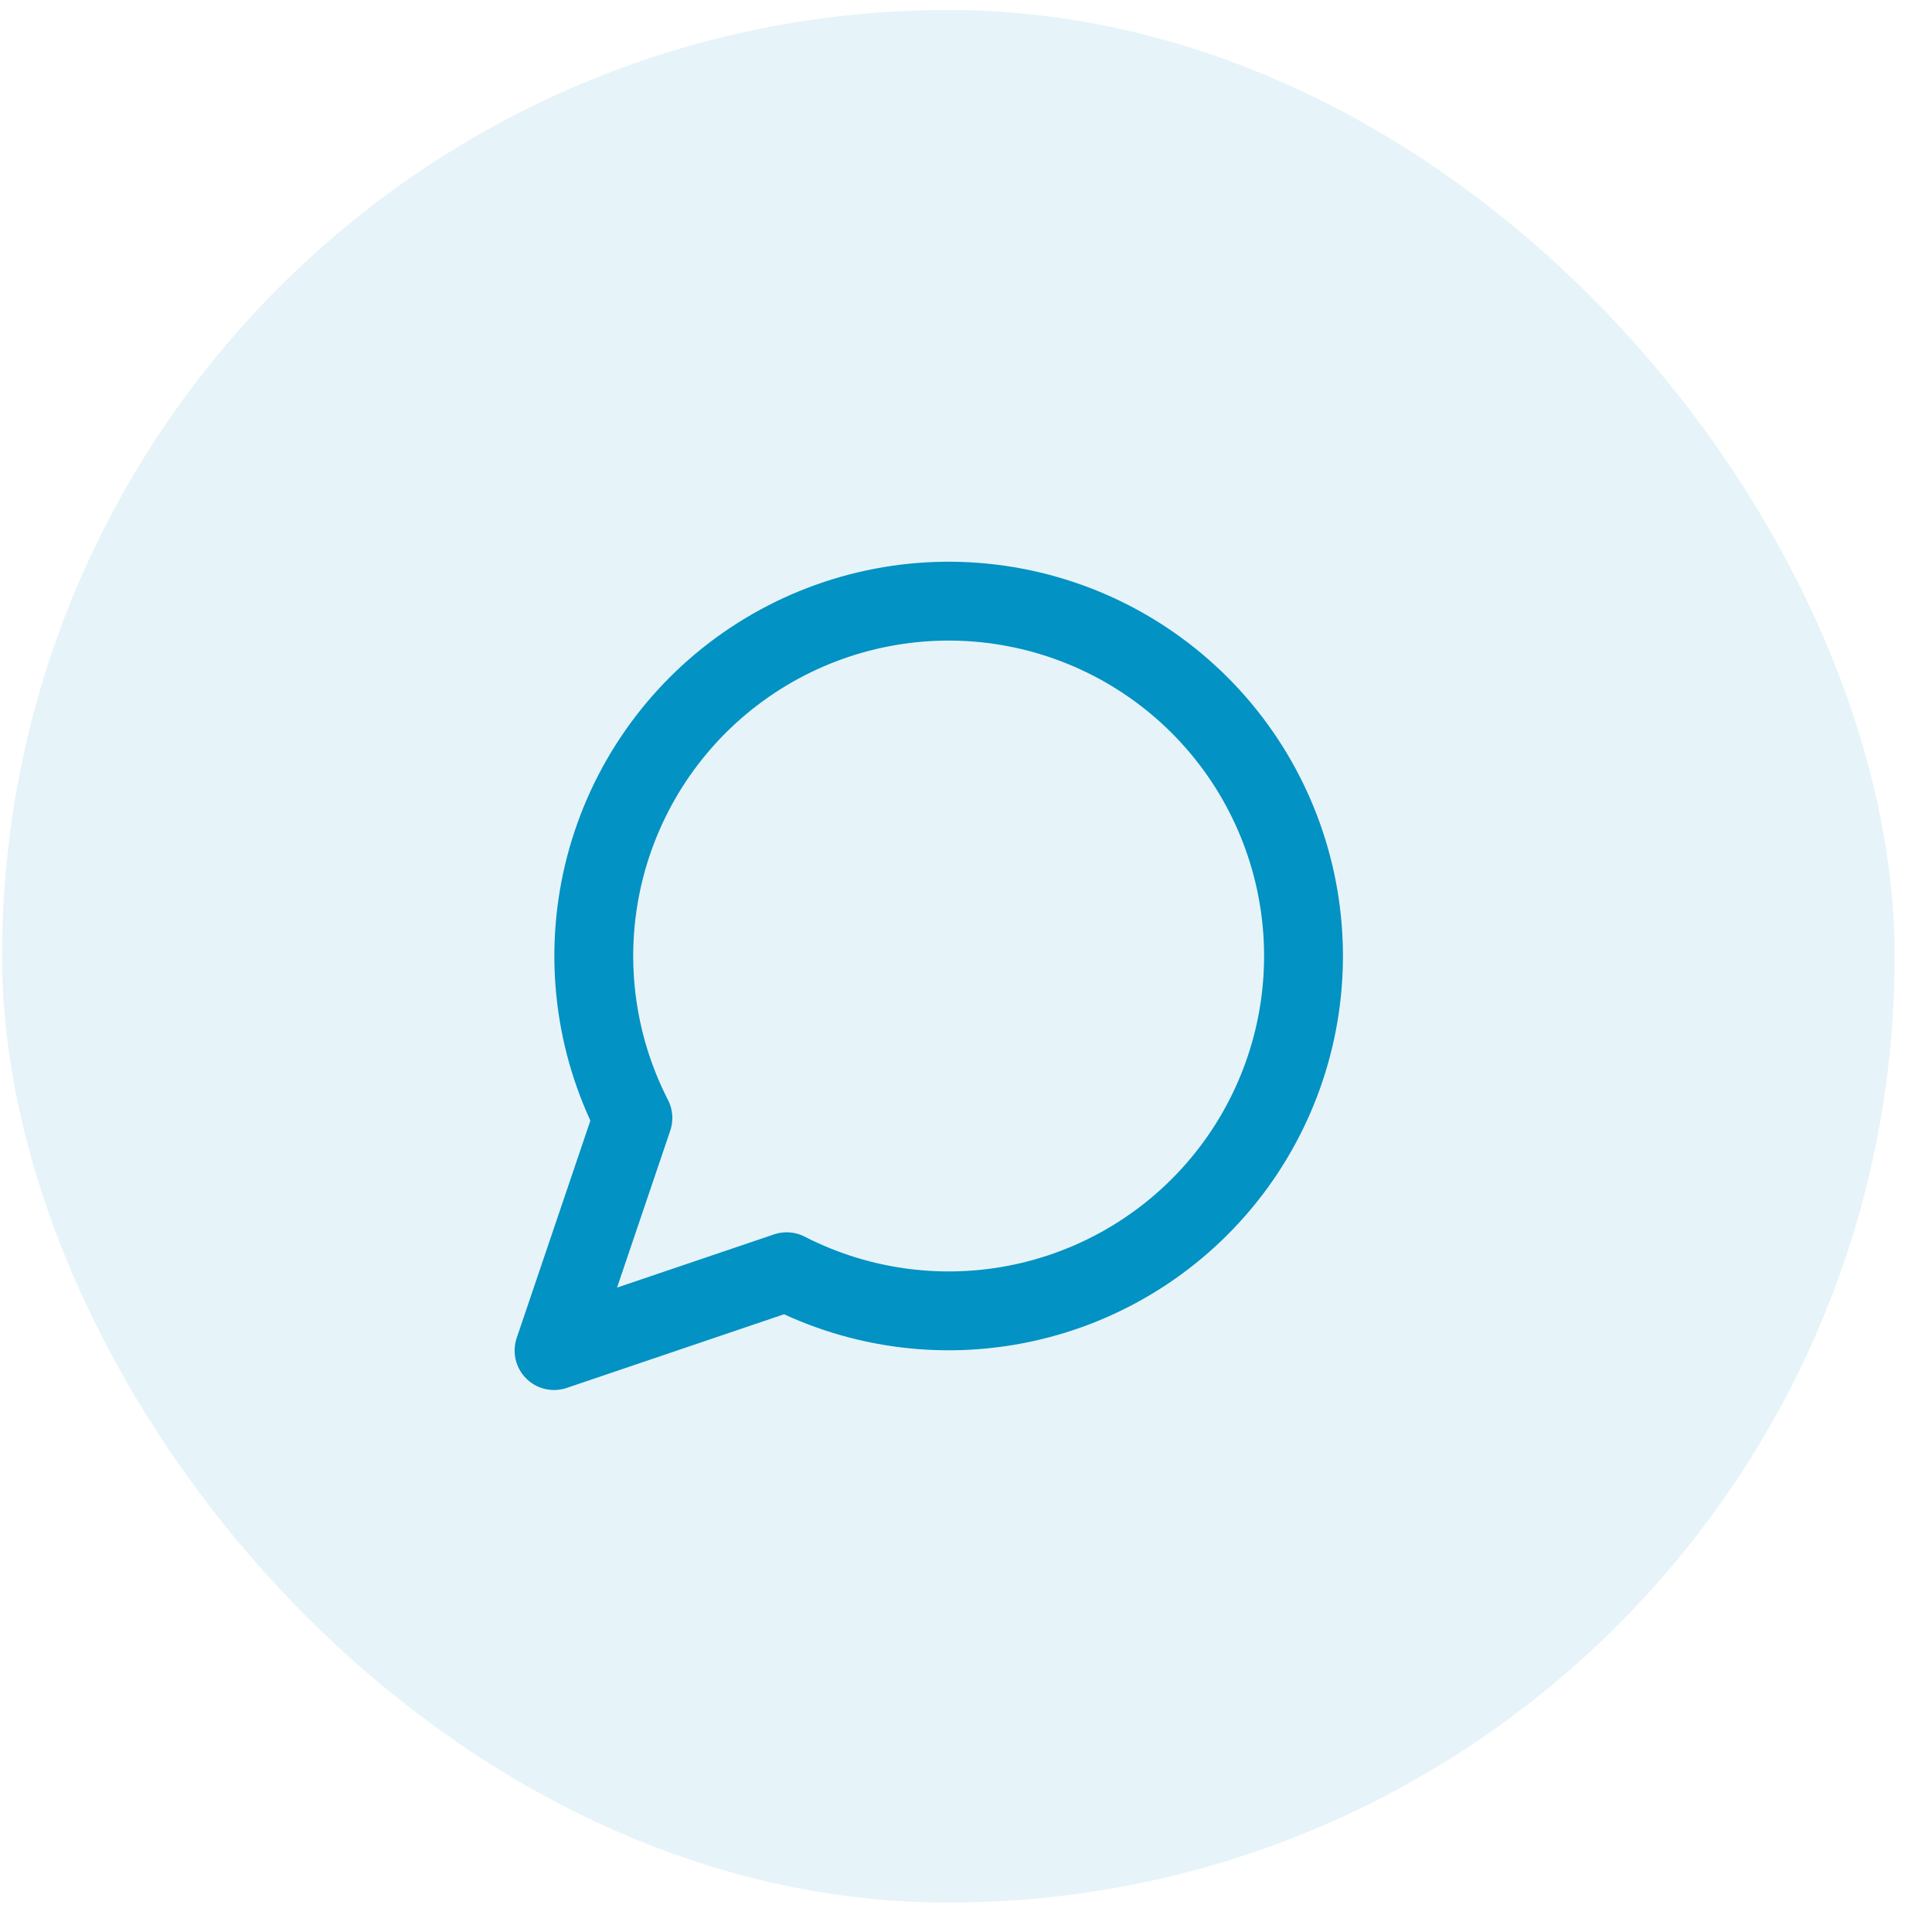 <svg width="49" height="49" viewBox="0 0 49 49" fill="none" xmlns="http://www.w3.org/2000/svg">
<rect x="0.052" y="0.254" width="48" height="48" rx="24" fill="#0292C3" fill-opacity="0.1"/>
<path d="M19.952 32.254C21.861 33.233 24.056 33.499 26.143 33.002C28.23 32.506 30.071 31.28 31.334 29.547C32.597 27.813 33.2 25.685 33.033 23.547C32.866 21.408 31.941 19.399 30.424 17.883C28.907 16.366 26.899 15.441 24.76 15.274C22.622 15.107 20.494 15.71 18.76 16.973C17.026 18.236 15.801 20.077 15.304 22.164C14.808 24.25 15.073 26.446 16.052 28.354L14.052 34.254L19.952 32.254Z" stroke="#0292C3" stroke-width="2" stroke-linecap="round" stroke-linejoin="round"/>
</svg>
